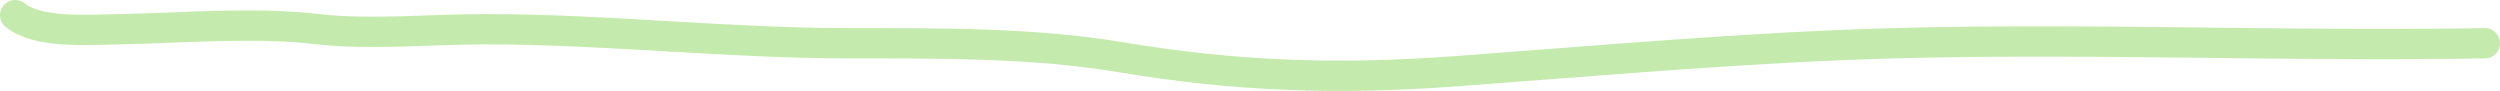 <svg width="165" height="6" viewBox="0 0 165 6" fill="none" xmlns="http://www.w3.org/2000/svg">
<path d="M164 2.854C150.973 3.079 138.008 2.505 125 2.854C115.512 3.108 105.402 4.018 96 4.708C88.284 5.274 81.548 5.045 74 3.781C68.224 2.814 62.078 2.854 56 2.854C48.005 2.854 40.004 1.927 32 1.927C28.596 1.927 24.359 2.318 21 1.927C16.763 1.433 12.106 1.845 8 1.927C5.554 1.975 2.485 2.193 1 1" stroke="#C4EBAD" stroke-width="2" stroke-linecap="round"/>
</svg>
